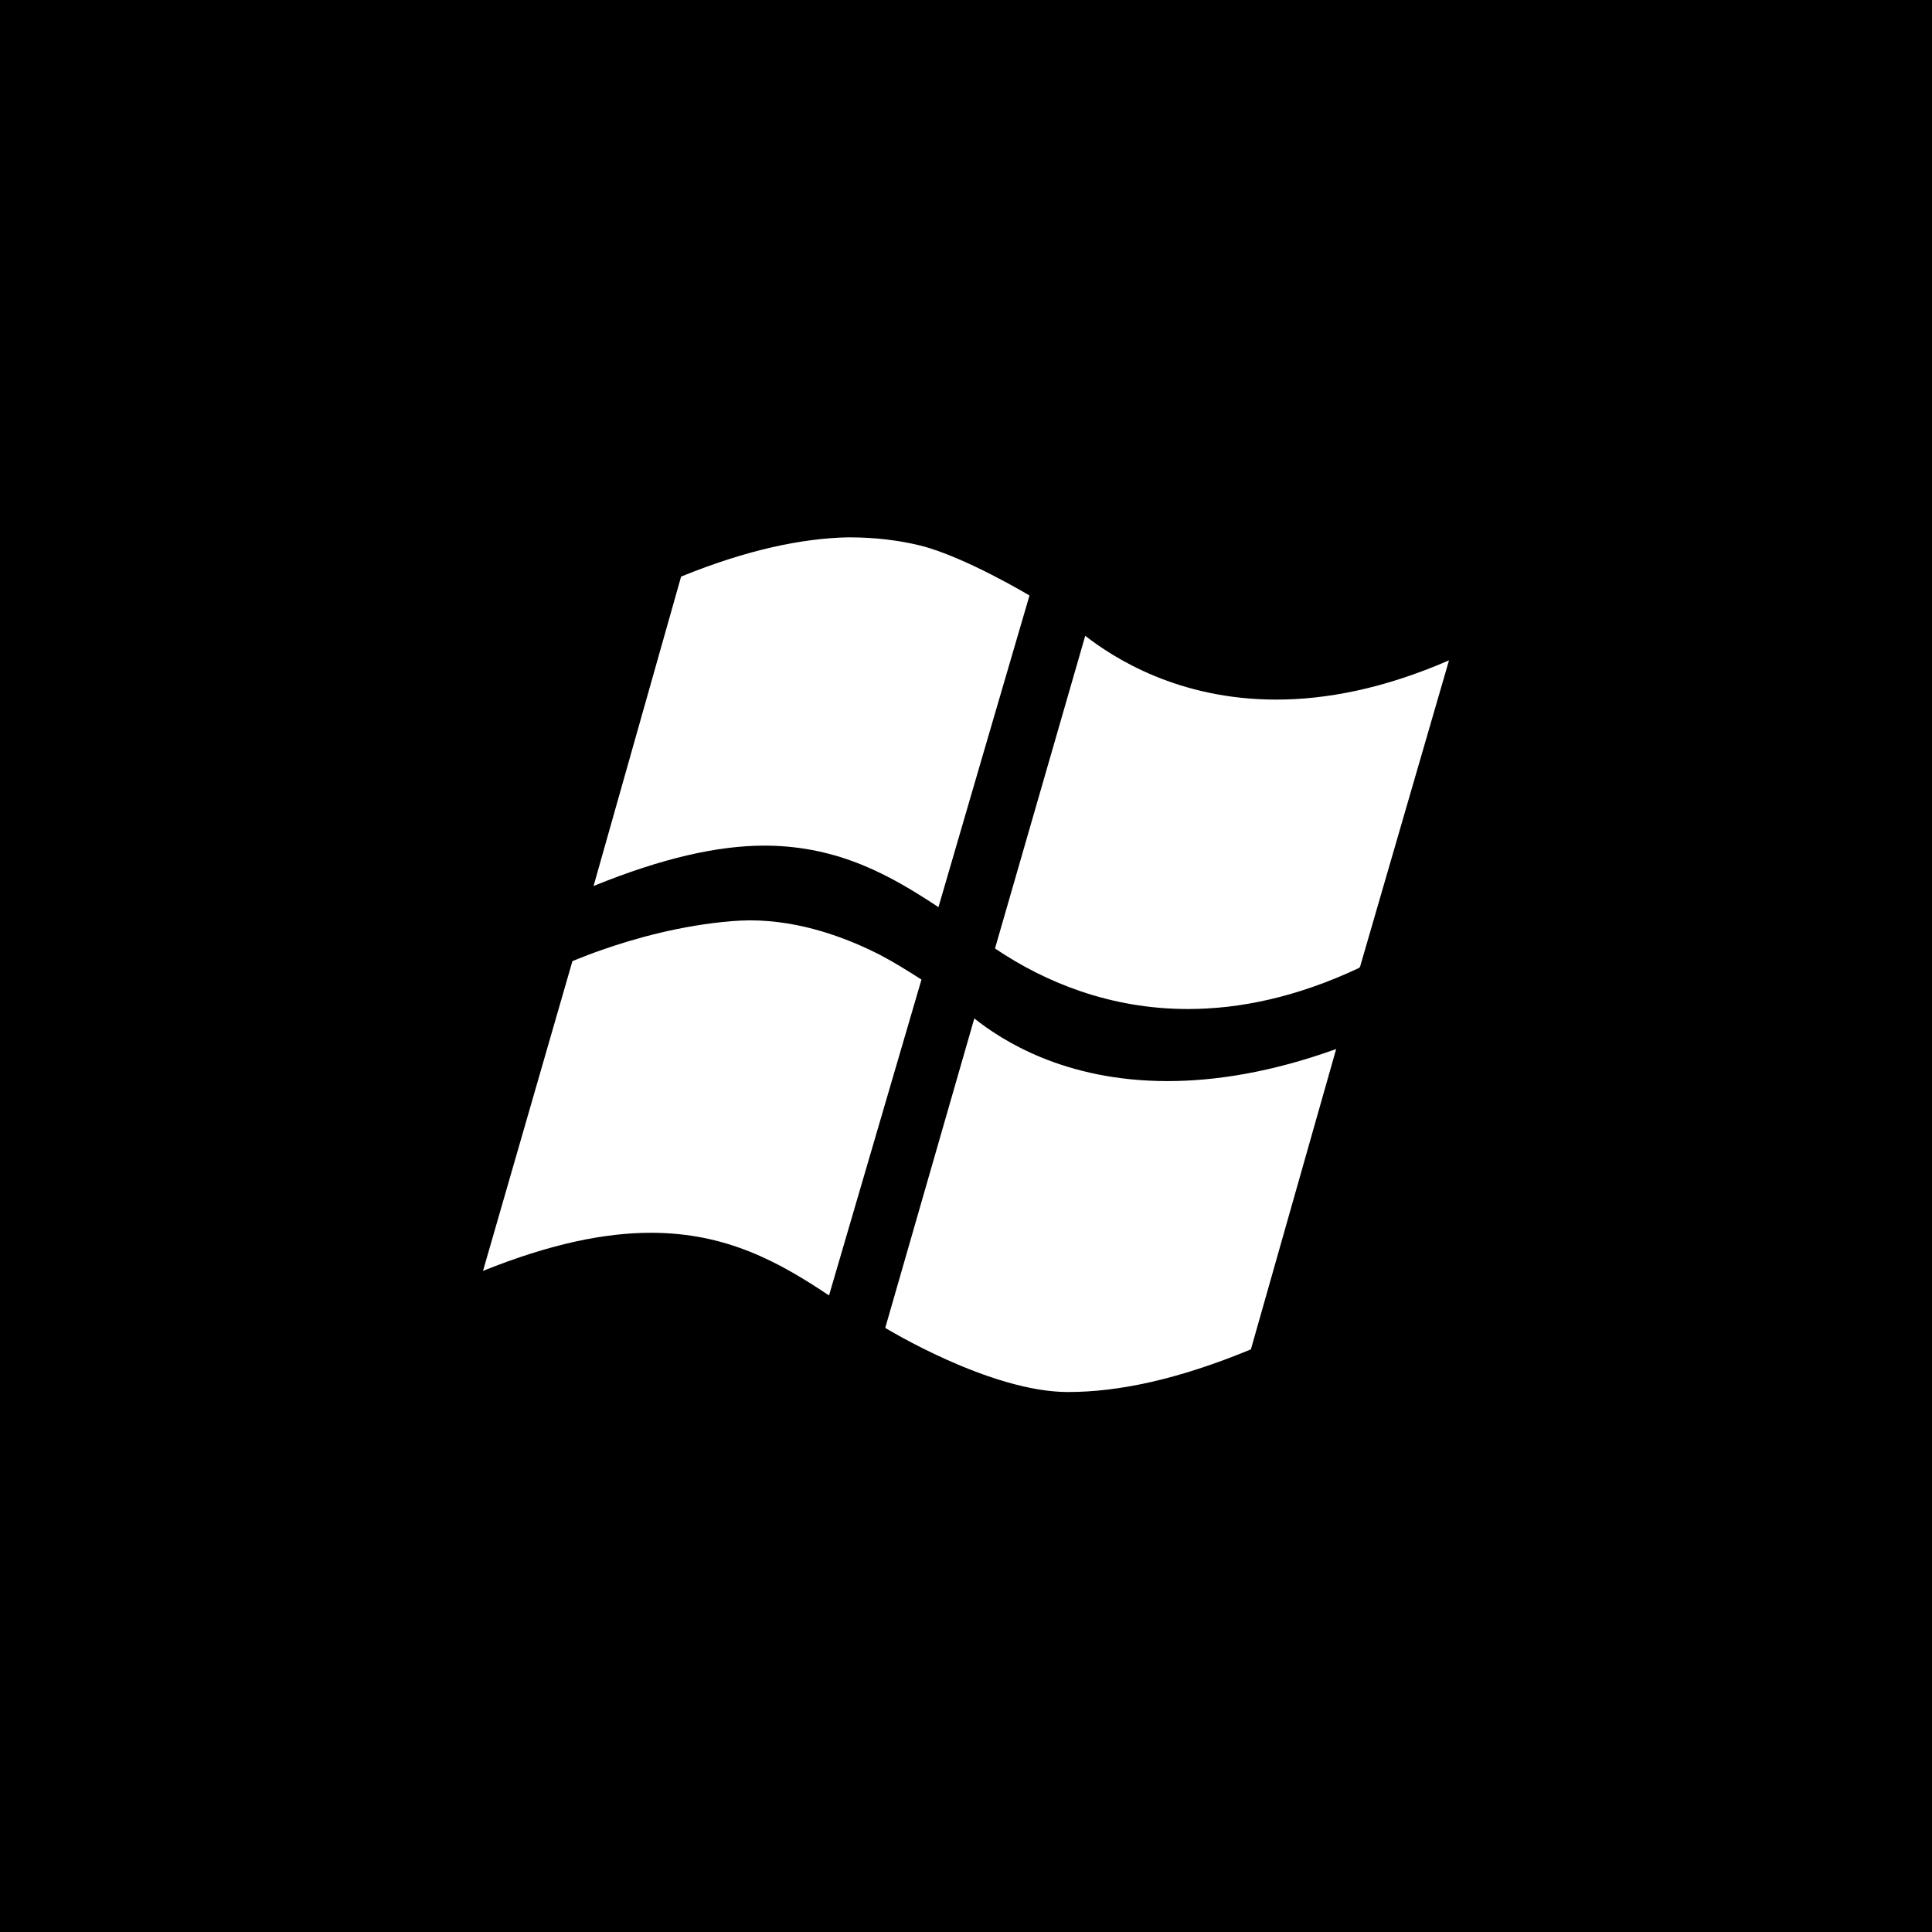 <?xml version="1.0" encoding="utf-8"?>


<svg fill="#000000" height="800px" width="800px" version="1.1" id="Layer_1" xmlns="http://www.w3.org/2000/svg" xmlns:xlink="http://www.w3.org/1999/xlink" 
	 viewBox="-143 145 512 512" xml:space="preserve">
<path d="M-143,145v512h512V145H-143z M37.5,297.8c17.7-7.2,32.1-10.1,44.1-10.4c0.1,0,0.2,0,0.3,0c7.1,0,13.4,0.8,19.1,2.2
	c11.8,3,28.8,13.2,28.8,13.2v0.1c-4.9,16.7-19.3,66-24.1,82.5C93,377,79.4,369.3,60.2,369.1c-0.2,0-0.4,0-0.6,0
	c-12.4,0-27.1,3.3-45.3,10.7L37.5,297.8z M29.5,471.7c-12.2,0-26.6,2.9-44.5,10.1l23.7-82.1c2.7-1.1,5.3-2.1,7.9-3
	c8.6-3,20.9-6.5,34.5-7.6c1.5-0.1,3.1-0.2,4.6-0.2c13.5,0,25.8,4.7,34.6,9.2c3.8,2,7.3,4.2,10.9,6.5c-3.1,10.7-19.7,67.2-24.5,83.7
	C63.5,479.5,49.6,471.7,29.5,471.7z M188.5,502.6c-19.6,8.1-35.3,11.3-48.5,11.3c-20.7,0-48.4-17-48.4-17l23.6-82
	c7.2,5.7,23.8,16.6,51.2,16.6c12.6,0,27.5-2.3,44.7-8.5L188.5,502.6z M217.4,401.3c-0.1,0-0.1,0.1-0.2,0.1v0.1
	c-16.6,7.8-31.7,10.9-45.4,10.9c-20.6,0-37.8-7.1-50.9-15.9c-0.1-0.1-0.2-0.1-0.2-0.2l23.9-82.8c7.6,5.9,24.7,16.9,50.6,16.9
	c13.1,0,28.3-2.8,45.8-10.4L217.4,401.3z"/>
</svg>